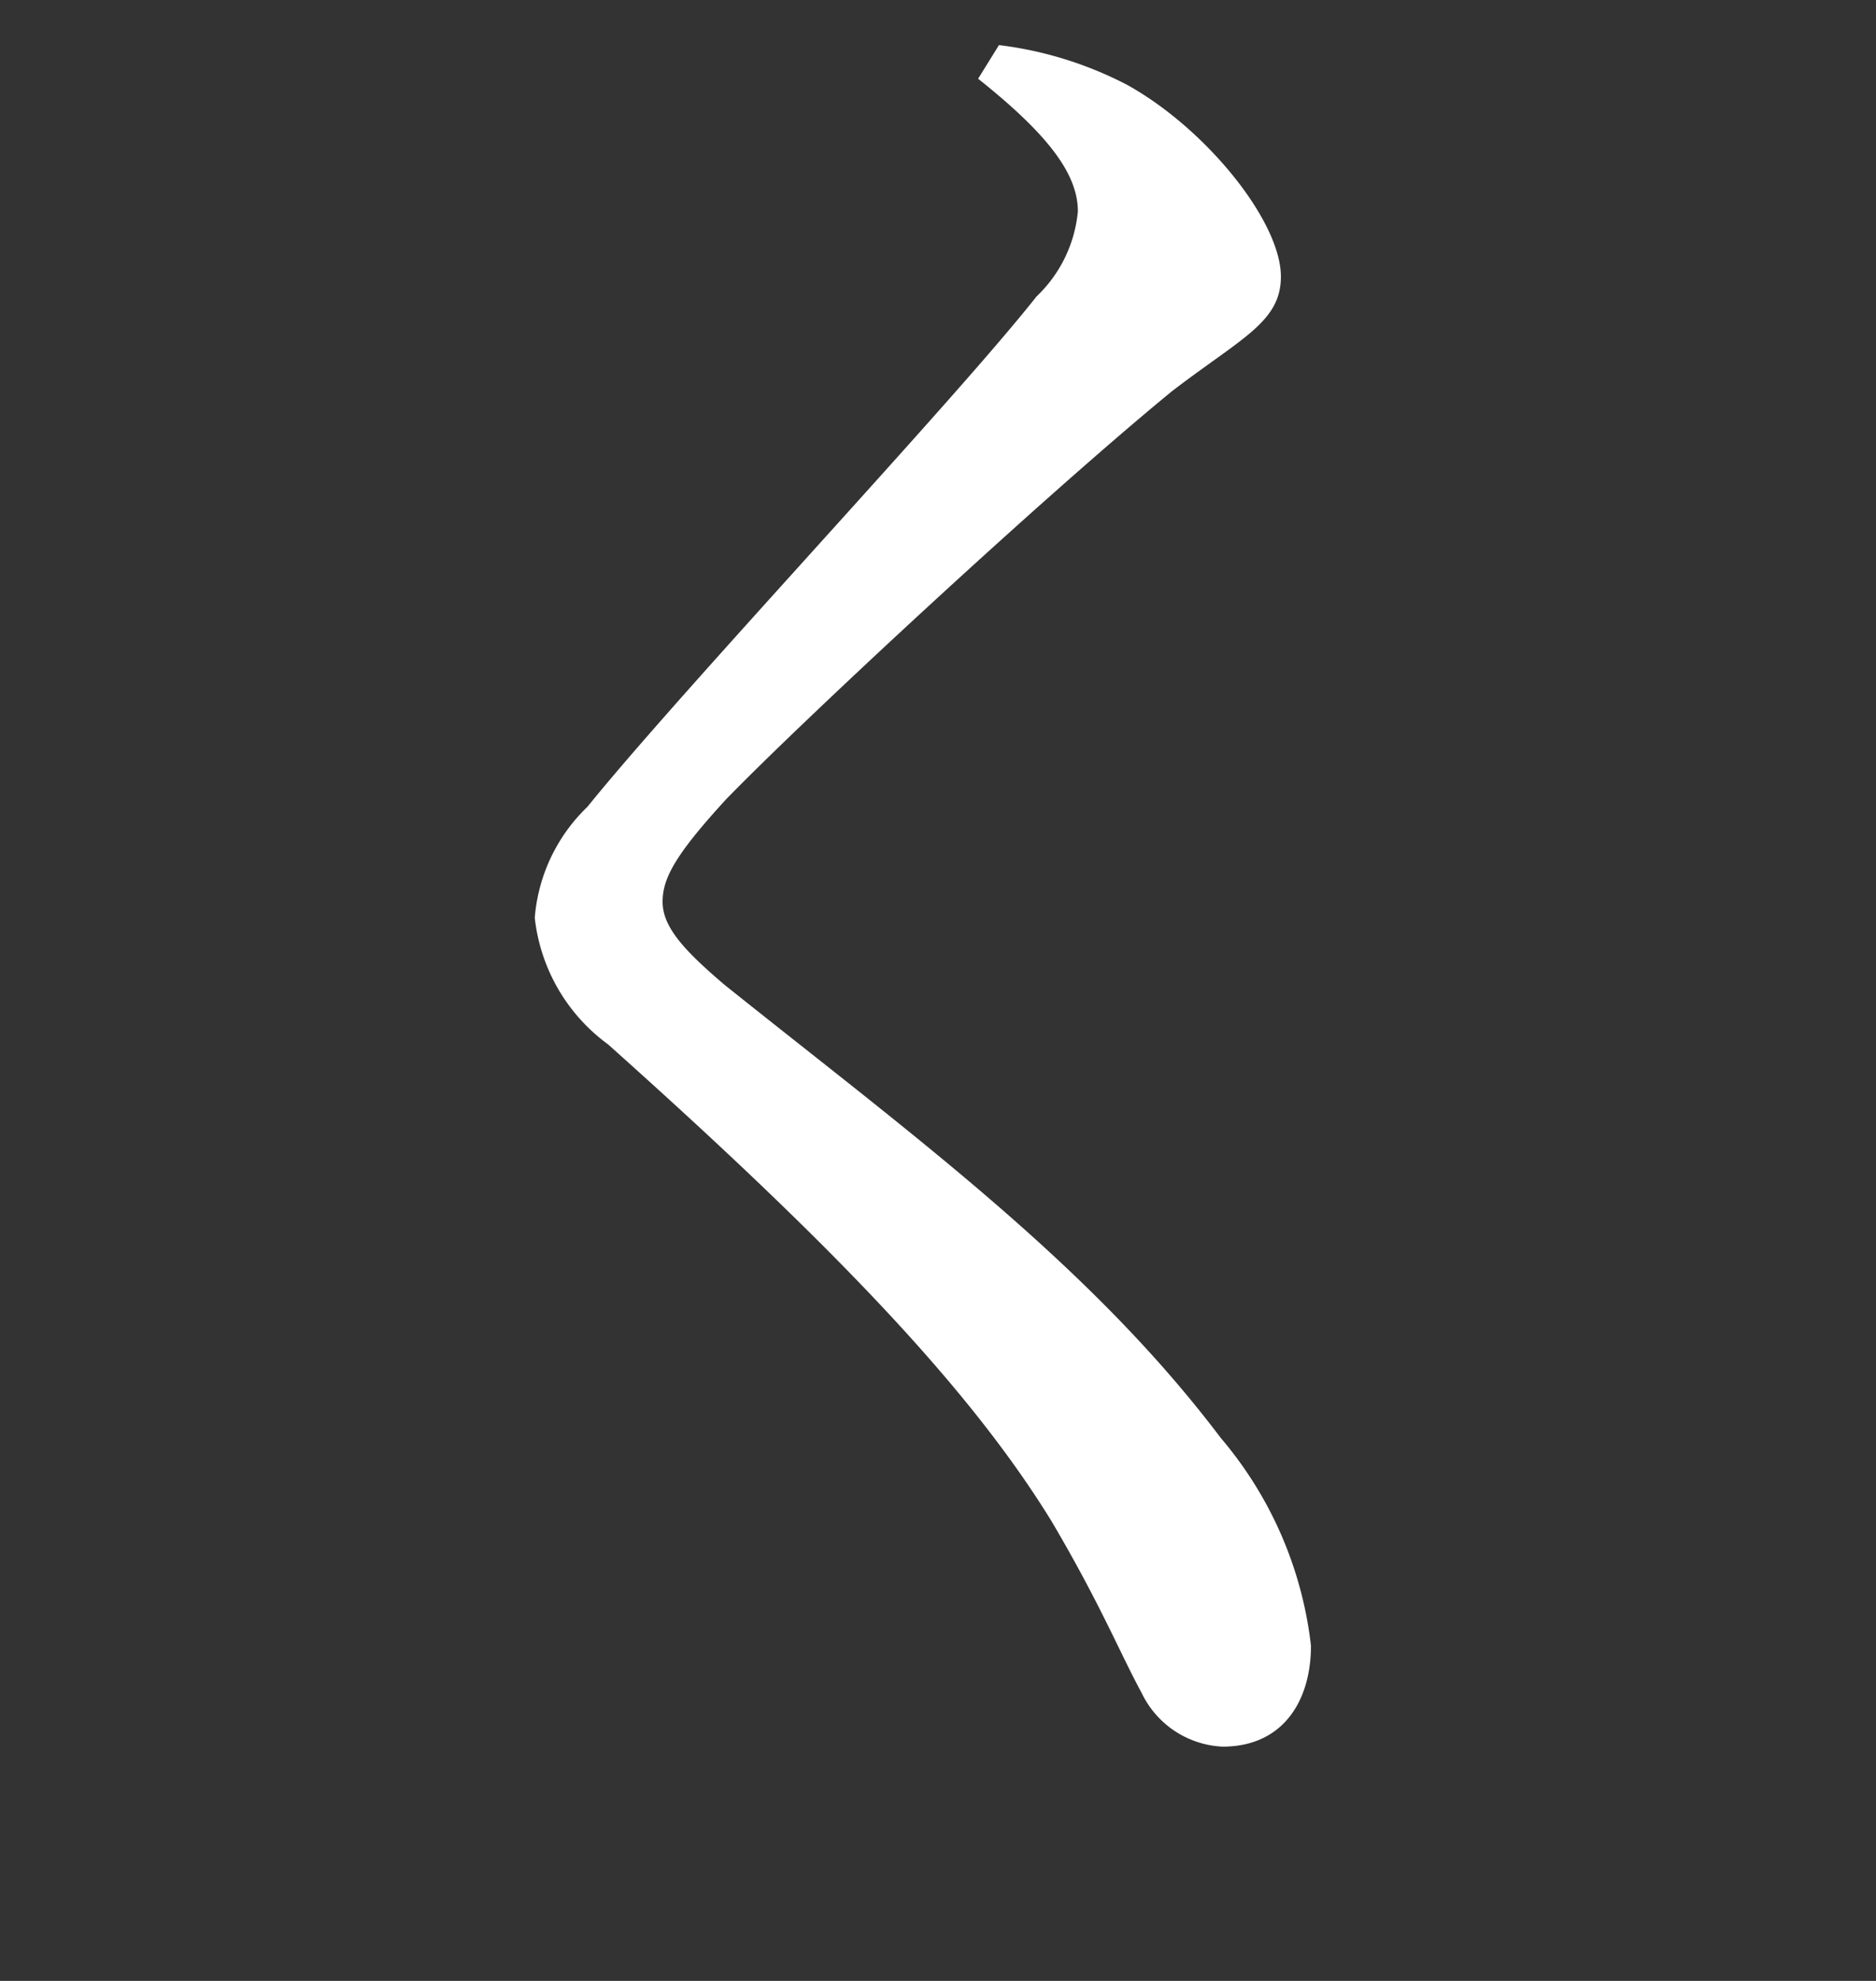 <svg xmlns="http://www.w3.org/2000/svg" width="36" height="38" viewBox="0 0 36 38"><rect x="0" y="0" width="36" height="38" fill="#333333" stroke="none"/><g transform="translate(20485 16179)"><path d="M18.379,138.977l.4-.645a7.2,7.2,0,0,1,2.452.759c1.515.835,2.958,2.619,2.958,3.682,0,.873-.757,1.176-2.092,2.2-2.452,2.011-7.032,6.262-8.547,7.819-.974,1.062-1.226,1.518-1.226,1.974,0,.494.433.949,1.19,1.594,3.606,2.885,7,5.351,9.521,8.691a7.45,7.45,0,0,1,1.731,3.986c0,1.064-.541,1.936-1.695,1.936a1.815,1.815,0,0,1-1.551-1.024c-.433-.8-.793-1.708-1.732-3.3-1.587-2.581-4.219-5.314-8.511-9.148a3.476,3.476,0,0,1-1.406-2.429,3.314,3.314,0,0,1,1.009-2.126c1.84-2.276,7.033-7.78,8.62-9.792a2.58,2.58,0,0,0,.793-1.632c0-.721-.577-1.48-1.912-2.543" transform="translate(-20484.609 -16316.467)" fill="#fff"/><rect width="36" height="38" transform="translate(-20485 -16179)" fill="none"/></g></svg>